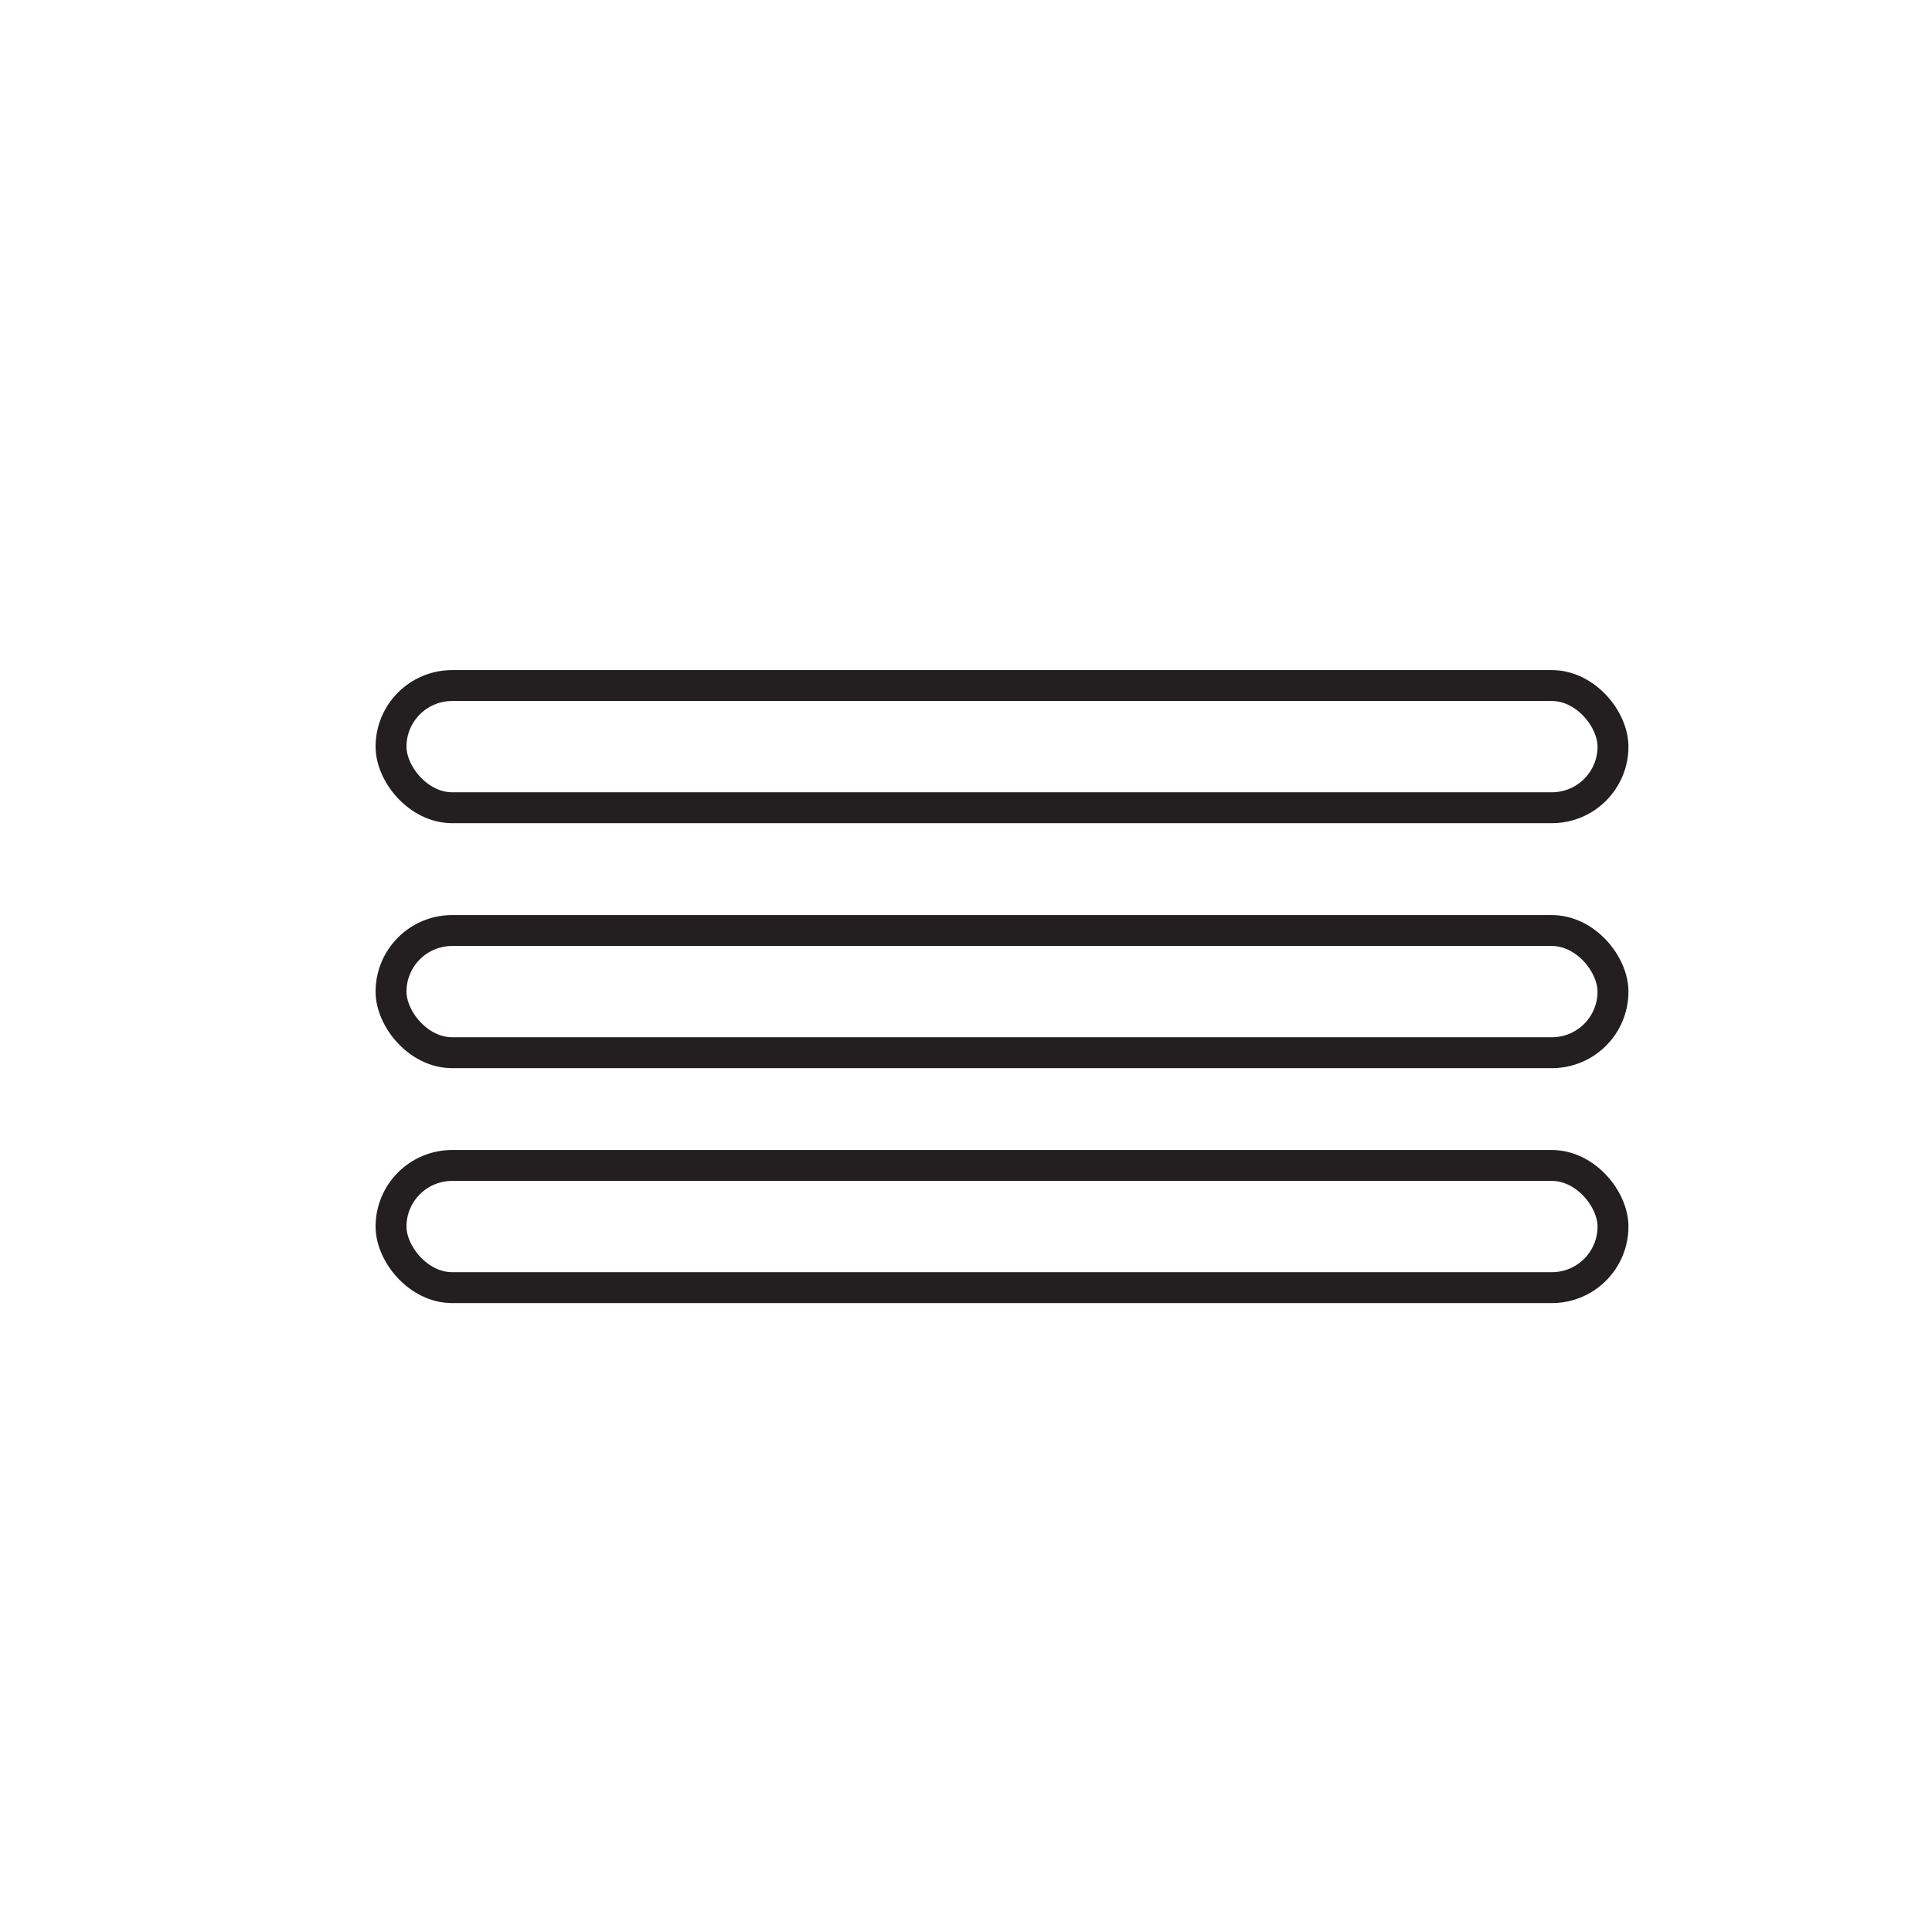 <?xml version="1.0" encoding="UTF-8"?>
<svg id="Layer_1" data-name="Layer 1" xmlns="http://www.w3.org/2000/svg" viewBox="0 0 250 250">
  <defs>
    <style>
      .cls-1 {
        fill: none;
        stroke: #231f20;
        stroke-linecap: round;
        stroke-miterlimit: 10;
        stroke-width: 4px;
      }
    </style>
  </defs>
  <rect class="cls-1" x="50.61" y="88.7" width="158.12" height="15.81" rx="7.91" ry="7.91" transform="translate(259.33 193.22) rotate(-180)"/>
  <rect class="cls-1" x="50.61" y="120.4" width="158.12" height="15.81" rx="7.91" ry="7.91" transform="translate(259.33 256.62) rotate(-180)"/>
  <rect class="cls-1" x="50.61" y="150.8" width="158.12" height="15.81" rx="7.91" ry="7.91" transform="translate(259.33 317.42) rotate(180)"/>
</svg>